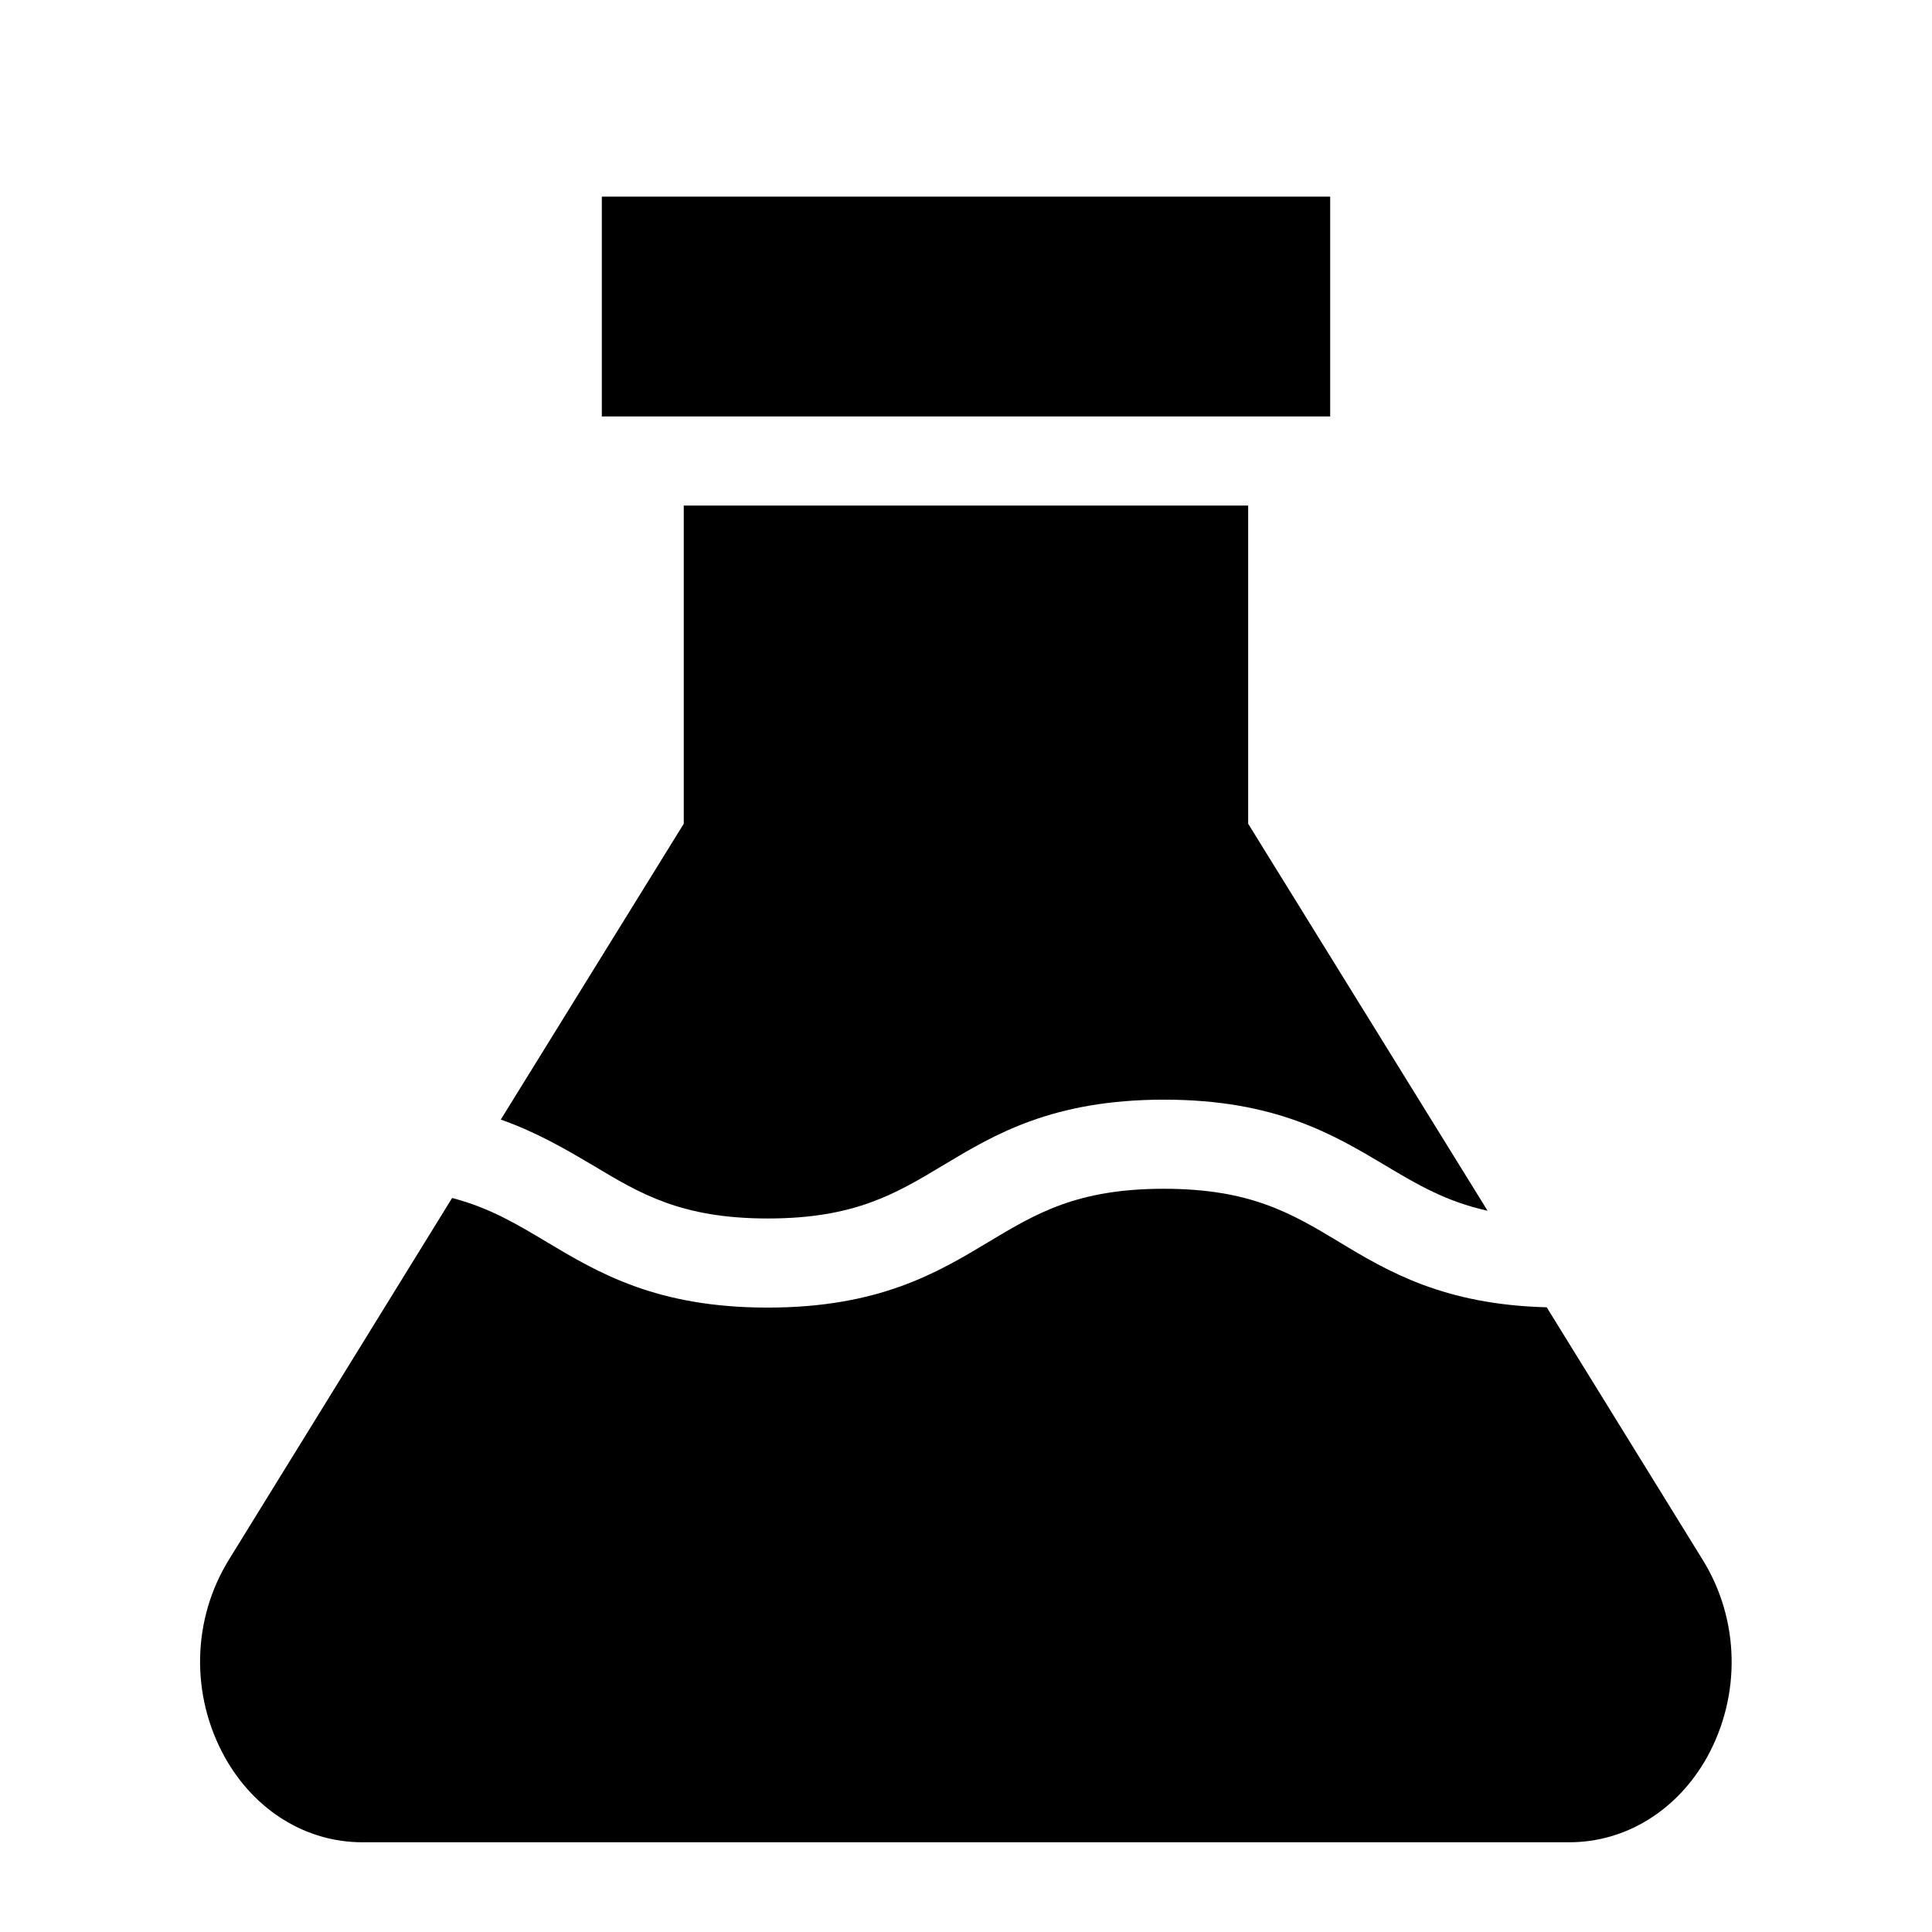 <?xml version="1.0" encoding="UTF-8"?>
<!-- The Best Svg Icon site in the world: iconSvg.co, Visit us! https://iconsvg.co -->
<svg fill="#000000" width="800px" height="800px" version="1.1" viewBox="144 144 512 512" xmlns="http://www.w3.org/2000/svg">
 <g>
  <path d="m303.49 196.11h193.02v58.254h-193.02z"/>
  <path d="m301.12 452.82c12.594 7.559 23.457 14.09 46.367 14.09 22.984 0 33.852-6.535 46.445-14.09 13.617-8.188 29.047-17.398 58.566-17.398 29.52 0 44.949 9.289 58.566 17.398 8.422 5.039 16.137 9.605 27.16 12.043l-63.449-102.57v-84.312h-149.57v84.309l-48.492 78.406c9.766 3.465 17.324 7.953 24.406 12.125z"/>
  <path d="m240.04 632.22h319.84c14.957 0 28.574-8.422 36.449-22.434 9.133-16.453 8.738-36.527-1.102-52.426l-41.328-66.914c-27.16-0.707-42.035-9.445-55.027-17.32-12.594-7.559-23.457-14.09-46.445-14.09-22.984 0-33.852 6.535-46.445 14.09-13.617 8.188-29.047 17.398-58.566 17.398-29.52 0-44.949-9.289-58.566-17.398-7.871-4.723-15.113-9.055-25.031-11.652l-59.121 95.805c-9.84 15.902-10.234 35.977-1.102 52.426 7.871 14.094 21.488 22.516 36.445 22.516z"/>
 </g>
</svg>